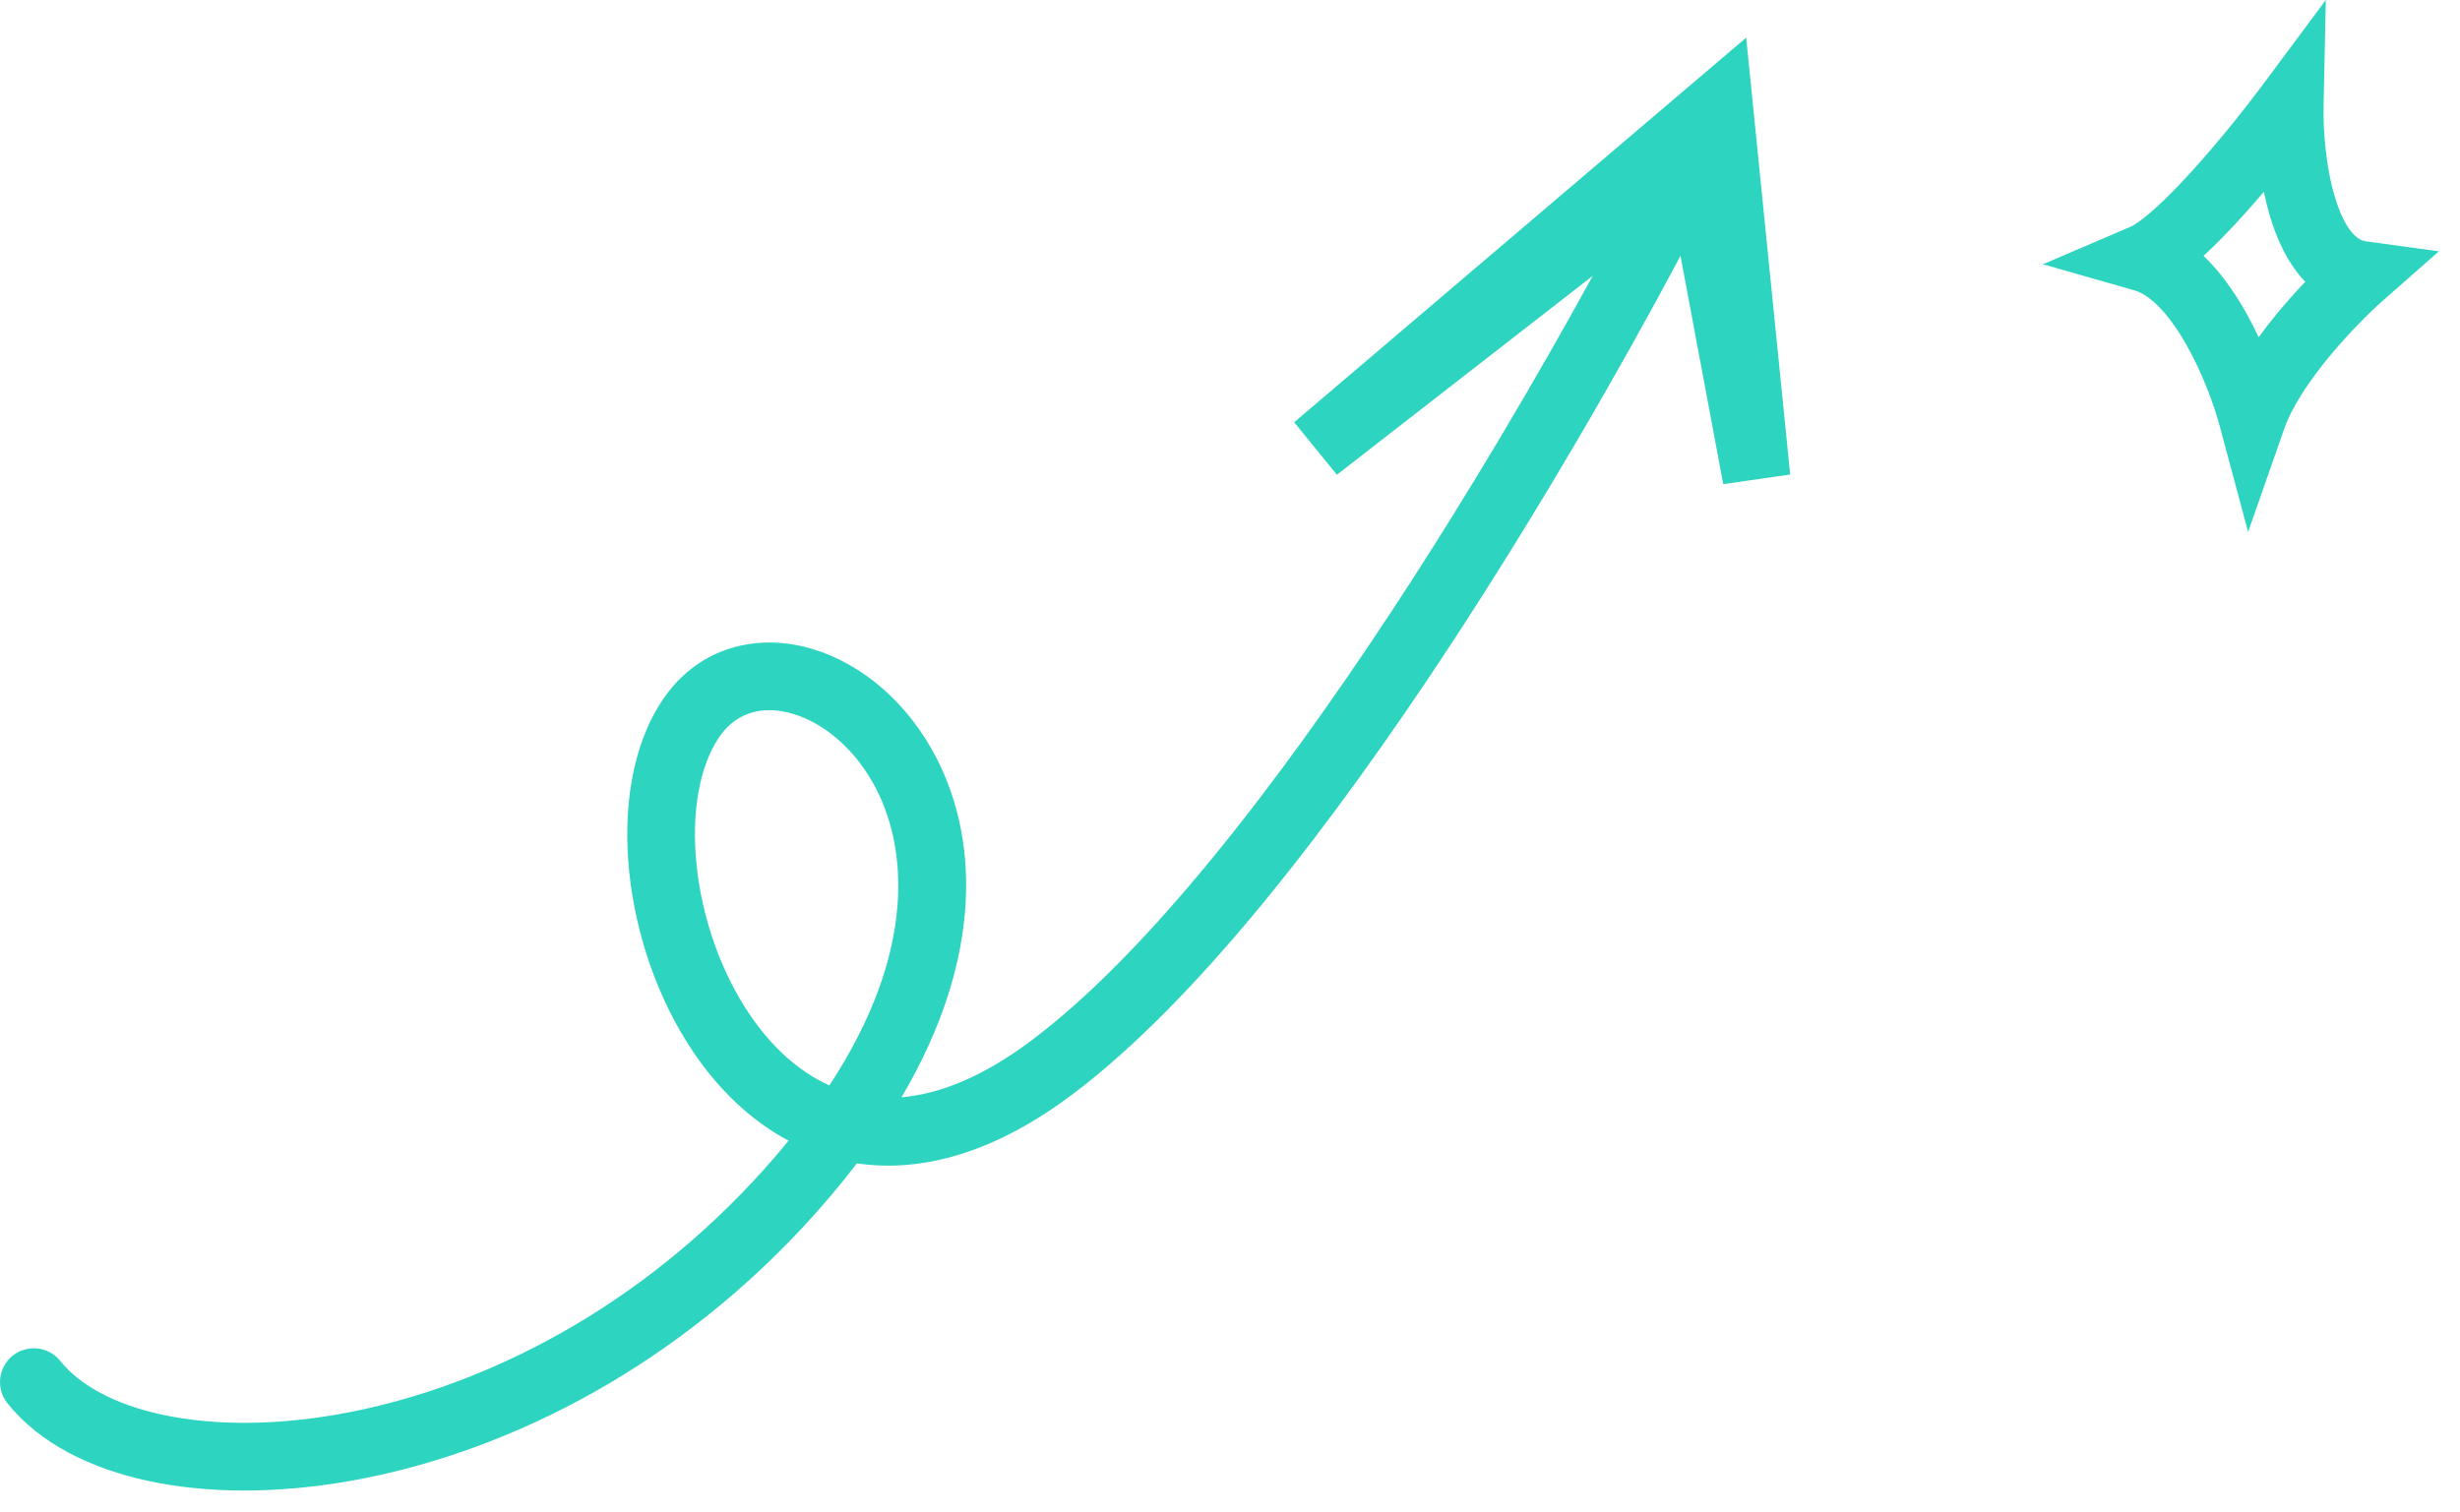 <svg preserveAspectRatio="none" width="100%" height="100%" overflow="visible" style="display: block;" viewBox="0 0 109 67" fill="none" xmlns="http://www.w3.org/2000/svg">
<g id="3-&#230;&#160;&#135;&#233;&#162;&#152;&#229;&#155;&#190;&#231;&#137;&#135;">
<g id="Vector">
<path d="M79.321 21.031L76.355 21.458L74.462 11.339C71.84 16.264 68.22 22.575 64.181 28.719C59.001 36.596 53.02 44.378 47.497 48.52C44.093 51.074 40.867 51.992 37.967 51.56C37.252 52.498 36.451 53.451 35.554 54.413C29.441 60.962 22.029 64.489 15.511 65.637C12.254 66.21 9.18 66.196 6.576 65.638C3.993 65.083 1.742 63.959 0.329 62.193C-0.188 61.547 -0.084 60.602 0.562 60.085C1.209 59.568 2.153 59.673 2.671 60.319C3.505 61.362 5.027 62.236 7.206 62.704C9.364 63.167 12.042 63.201 14.991 62.682C20.886 61.644 27.705 58.426 33.361 52.366C33.933 51.754 34.456 51.149 34.94 50.557C33.224 49.643 31.816 48.244 30.732 46.645C29.132 44.282 28.16 41.385 27.879 38.627C27.601 35.901 27.978 33.092 29.347 31.039C30.843 28.794 33.275 28.116 35.574 28.651C37.815 29.174 39.932 30.82 41.28 33.2C43.414 36.966 43.611 42.415 39.944 48.634C41.569 48.495 43.487 47.777 45.696 46.12C50.767 42.317 56.507 34.929 61.674 27.071C65.054 21.93 68.139 16.664 70.574 12.224L59.237 21.041L57.344 18.715L77.371 1.669L79.321 21.031ZM34.894 31.573C33.641 31.281 32.553 31.637 31.843 32.703C31.004 33.961 30.624 35.979 30.863 38.322C31.099 40.634 31.92 43.048 33.217 44.962C34.189 46.397 35.383 47.493 36.749 48.106C40.665 42.143 40.23 37.434 38.67 34.68C37.674 32.922 36.205 31.879 34.894 31.573Z" fill="#2DD4BF"/>
<path d="M102.955 4.697C102.932 5.774 103.053 7.395 103.458 8.737C103.908 10.227 104.462 10.646 104.814 10.694L108.067 11.138L105.602 13.307C105.031 13.809 104.096 14.729 103.209 15.803C102.304 16.9 101.55 18.039 101.217 18.989L99.612 23.576L98.353 18.882C98.104 17.953 97.577 16.493 96.837 15.21C96.05 13.844 95.24 13.06 94.58 12.871L90.522 11.712L94.401 10.05C94.582 9.972 94.952 9.725 95.502 9.229C96.021 8.761 96.603 8.161 97.196 7.504C98.381 6.19 99.546 4.718 100.251 3.77L103.054 0L102.955 4.697ZM100.308 8.502C100.019 8.841 99.723 9.182 99.423 9.514C98.835 10.165 98.223 10.799 97.637 11.338C98.381 12.051 98.978 12.917 99.436 13.712C99.67 14.117 99.884 14.534 100.079 14.947C100.347 14.579 100.622 14.224 100.895 13.894C101.312 13.389 101.739 12.915 102.143 12.489C101.341 11.653 100.866 10.532 100.586 9.604C100.478 9.244 100.385 8.873 100.308 8.502Z" fill="#2DD4BF"/>
</g>
</g>
</svg>
